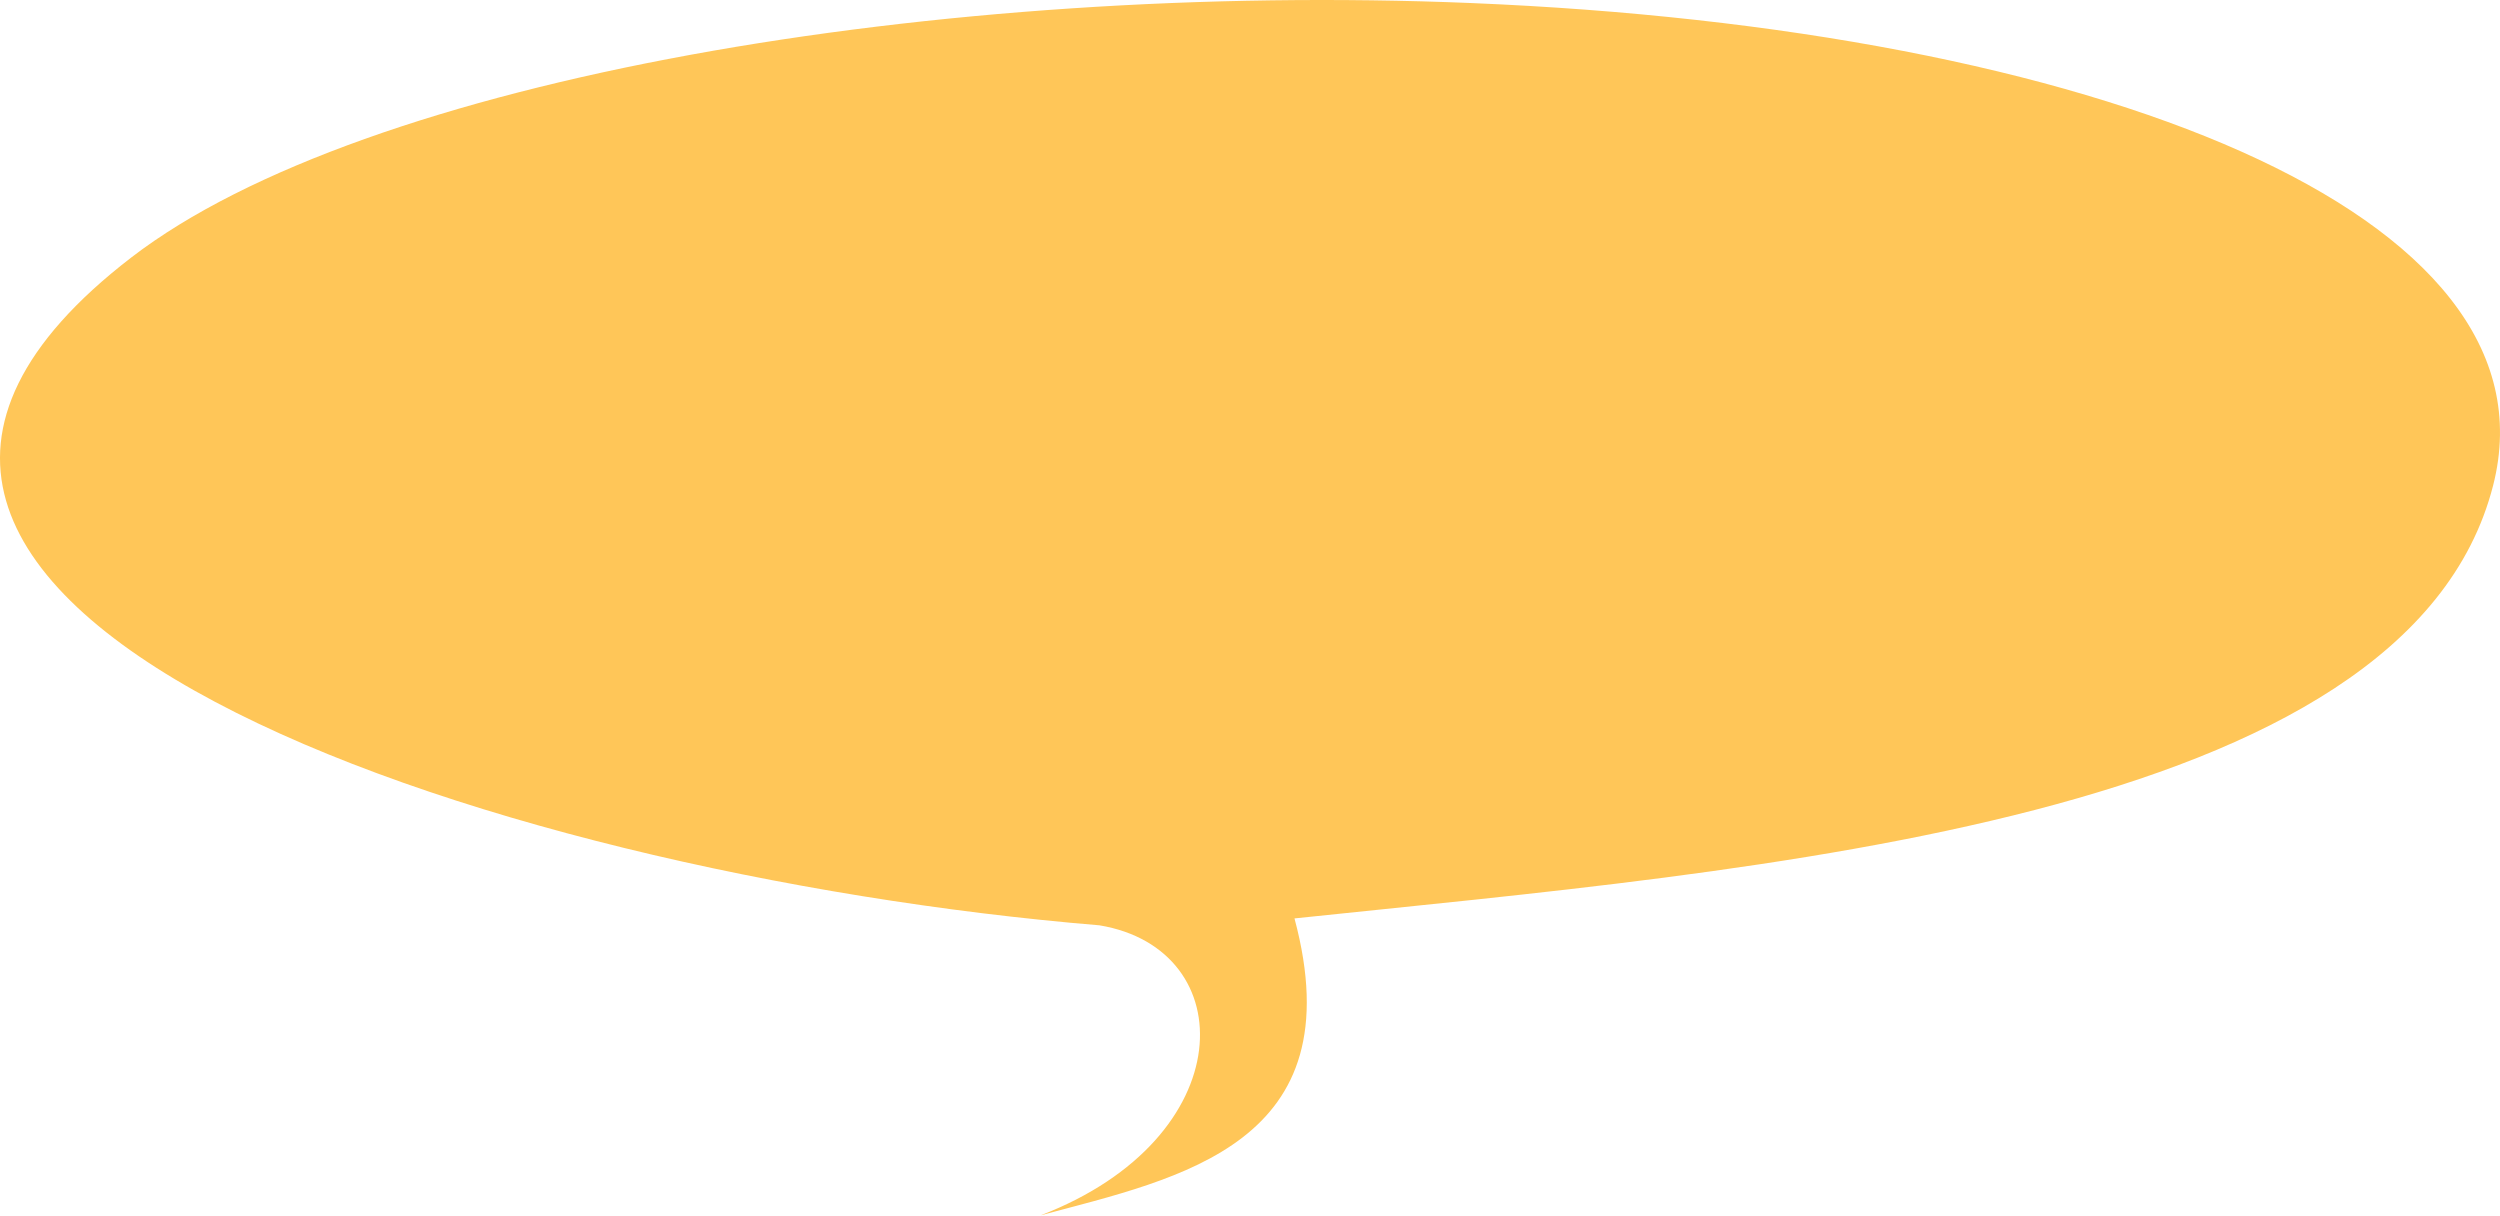 <?xml version="1.0" encoding="UTF-8"?> <svg xmlns="http://www.w3.org/2000/svg" width="1353" height="658" viewBox="0 0 1353 658" fill="none"> <path d="M700.578 497.046C733.313 619.214 638.58 637.529 563.179 657.733C672.043 615.923 672.342 513.633 595.011 500.782C260.335 473.025 -172.108 326.441 71.012 139.38C197.247 42.252 510.205 -10.16 796.07 1.643C1132.51 15.534 1387.14 115.1 1349.26 262.808C1302.55 444.948 950.779 470.7 700.578 497.046Z" fill="#FFC658"></path> </svg> 
